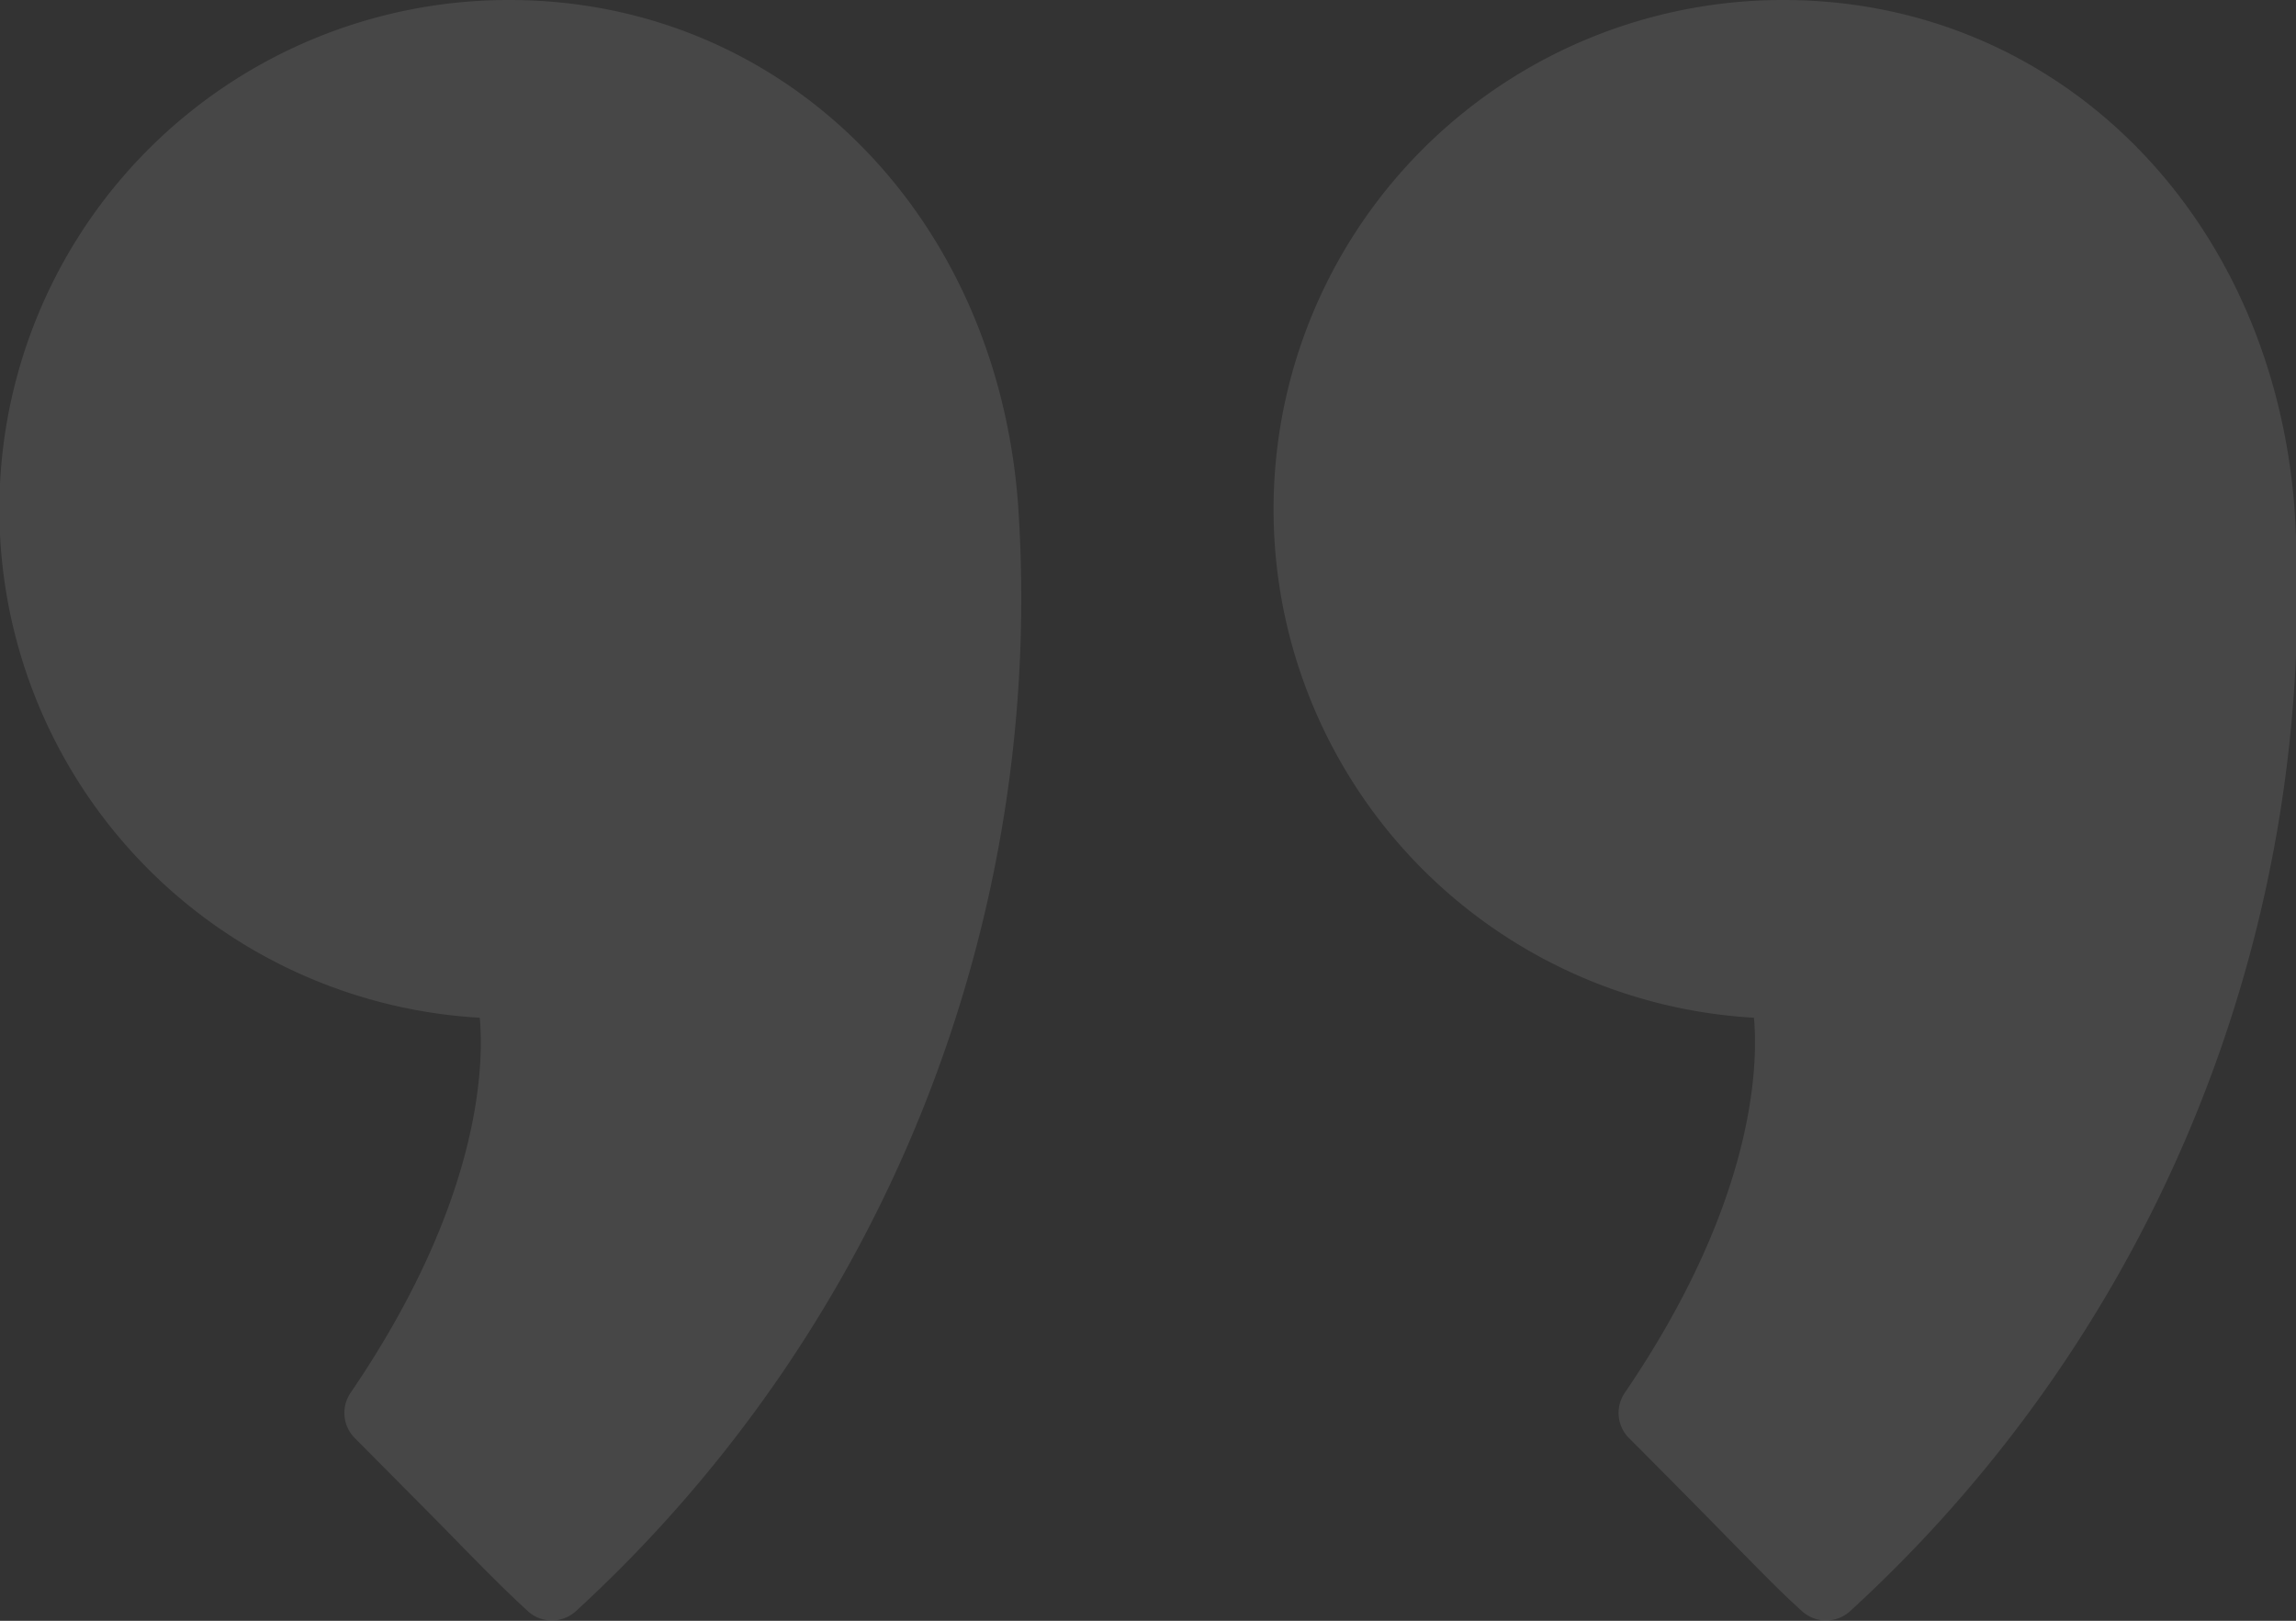 <svg xmlns="http://www.w3.org/2000/svg" viewBox="0 0 56.04 39.56"><rect x="0" y="0" width="56.04" height="39.56" fill="#333333" stroke="none"/><defs><style>.cls-1{opacity:0.1;}.cls-2{fill:#fff;}</style></defs><title>Fichier 8</title><g id="Calque_2" data-name="Calque 2"><g id="Calque_1-2" data-name="Calque 1"><g id="Quotemarks-left" class="cls-1"><path class="cls-2" d="M11.71,24.84c.11,1.22,0,4.53-3.15,9.15a.87.87,0,0,0,.1,1.11c1.29,1.3,2.1,2.11,2.66,2.69.74.75,1.08,1.09,1.57,1.54a.87.87,0,0,0,1.16,0,33.55,33.55,0,0,0,10.8-27C24.33,5.2,19.11,0,12.43,0a12.43,12.43,0,0,0-.72,24.84Z"/><path class="cls-2" d="M42.81,24.84c.11,1.21,0,4.53-3.15,9.15a.87.87,0,0,0,.1,1.11c1.29,1.29,2.09,2.11,2.65,2.68.75.76,1.08,1.1,1.58,1.55a.87.87,0,0,0,1.16,0A33.57,33.57,0,0,0,56,12.36h0C55.43,5.2,50.21,0,43.53,0a12.43,12.43,0,0,0-.72,24.84Z"/></g></g></g></svg>